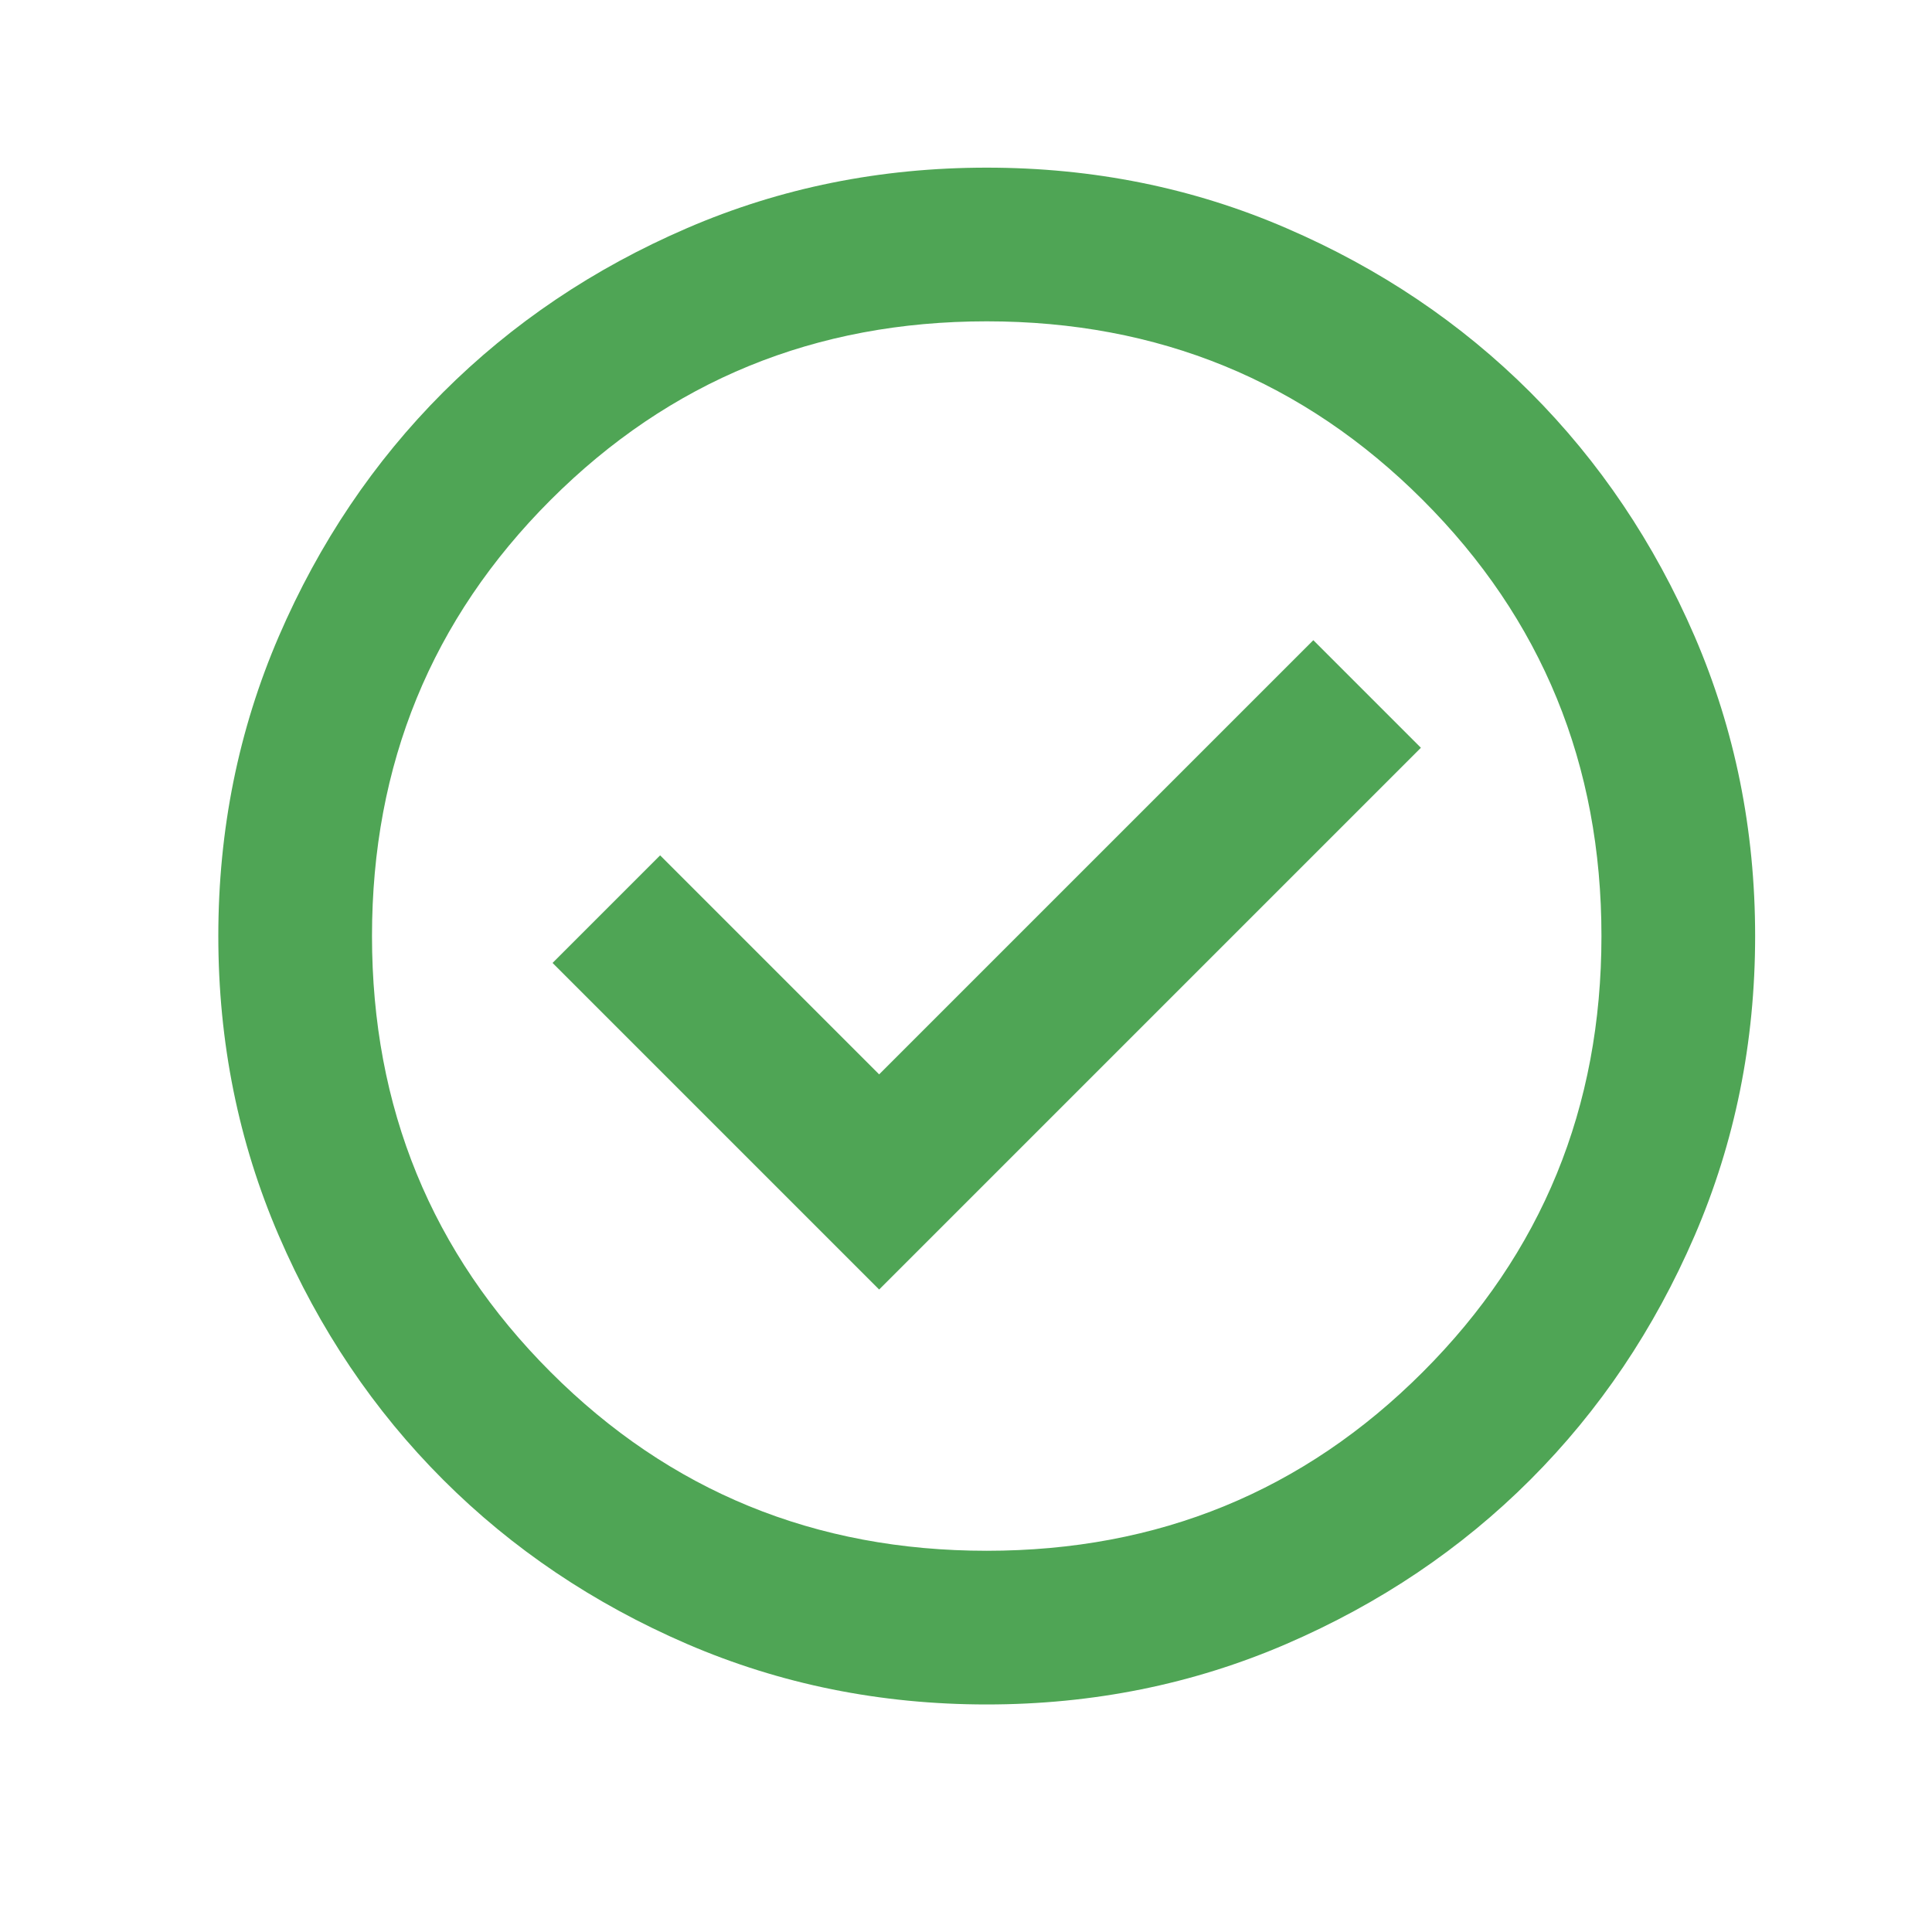 <svg xmlns="http://www.w3.org/2000/svg" fill="none" viewBox="0 0 22 22" height="22" width="22">
<mask height="22" width="22" y="0" x="0" maskUnits="userSpaceOnUse" style="mask-type:alpha" id="mask0_112_3904">
<rect fill="#D9D9D9" height="21" width="21" y="0.159" x="0.736"></rect>
</mask>
<g mask="url(#mask0_112_3904)">
<path fill="#4FA555" d="M10.011 14.684L16.18 8.515L14.955 7.29L10.011 12.234L7.517 9.74L6.292 10.965L10.011 14.684ZM11.236 19.409C10.025 19.409 8.888 19.179 7.823 18.72C6.759 18.26 5.833 17.637 5.045 16.849C4.258 16.062 3.634 15.136 3.175 14.071C2.716 13.007 2.486 11.869 2.486 10.659C2.486 9.448 2.716 8.311 3.175 7.246C3.634 6.182 4.258 5.256 5.045 4.468C5.833 3.681 6.759 3.057 7.823 2.598C8.888 2.138 10.025 1.909 11.236 1.909C12.446 1.909 13.584 2.138 14.648 2.598C15.713 3.057 16.639 3.681 17.427 4.468C18.214 5.256 18.837 6.182 19.297 7.246C19.756 8.311 19.986 9.448 19.986 10.659C19.986 11.869 19.756 13.007 19.297 14.071C18.837 15.136 18.214 16.062 17.427 16.849C16.639 17.637 15.713 18.26 14.648 18.72C13.584 19.179 12.446 19.409 11.236 19.409ZM11.236 17.659C13.19 17.659 14.845 16.981 16.201 15.624C17.558 14.268 18.236 12.613 18.236 10.659C18.236 8.705 17.558 7.049 16.201 5.693C14.845 4.337 13.19 3.659 11.236 3.659C9.282 3.659 7.626 4.337 6.27 5.693C4.914 7.049 4.236 8.705 4.236 10.659C4.236 12.613 4.914 14.268 6.27 15.624C7.626 16.981 9.282 17.659 11.236 17.659Z"></path>
</g>
</svg>
